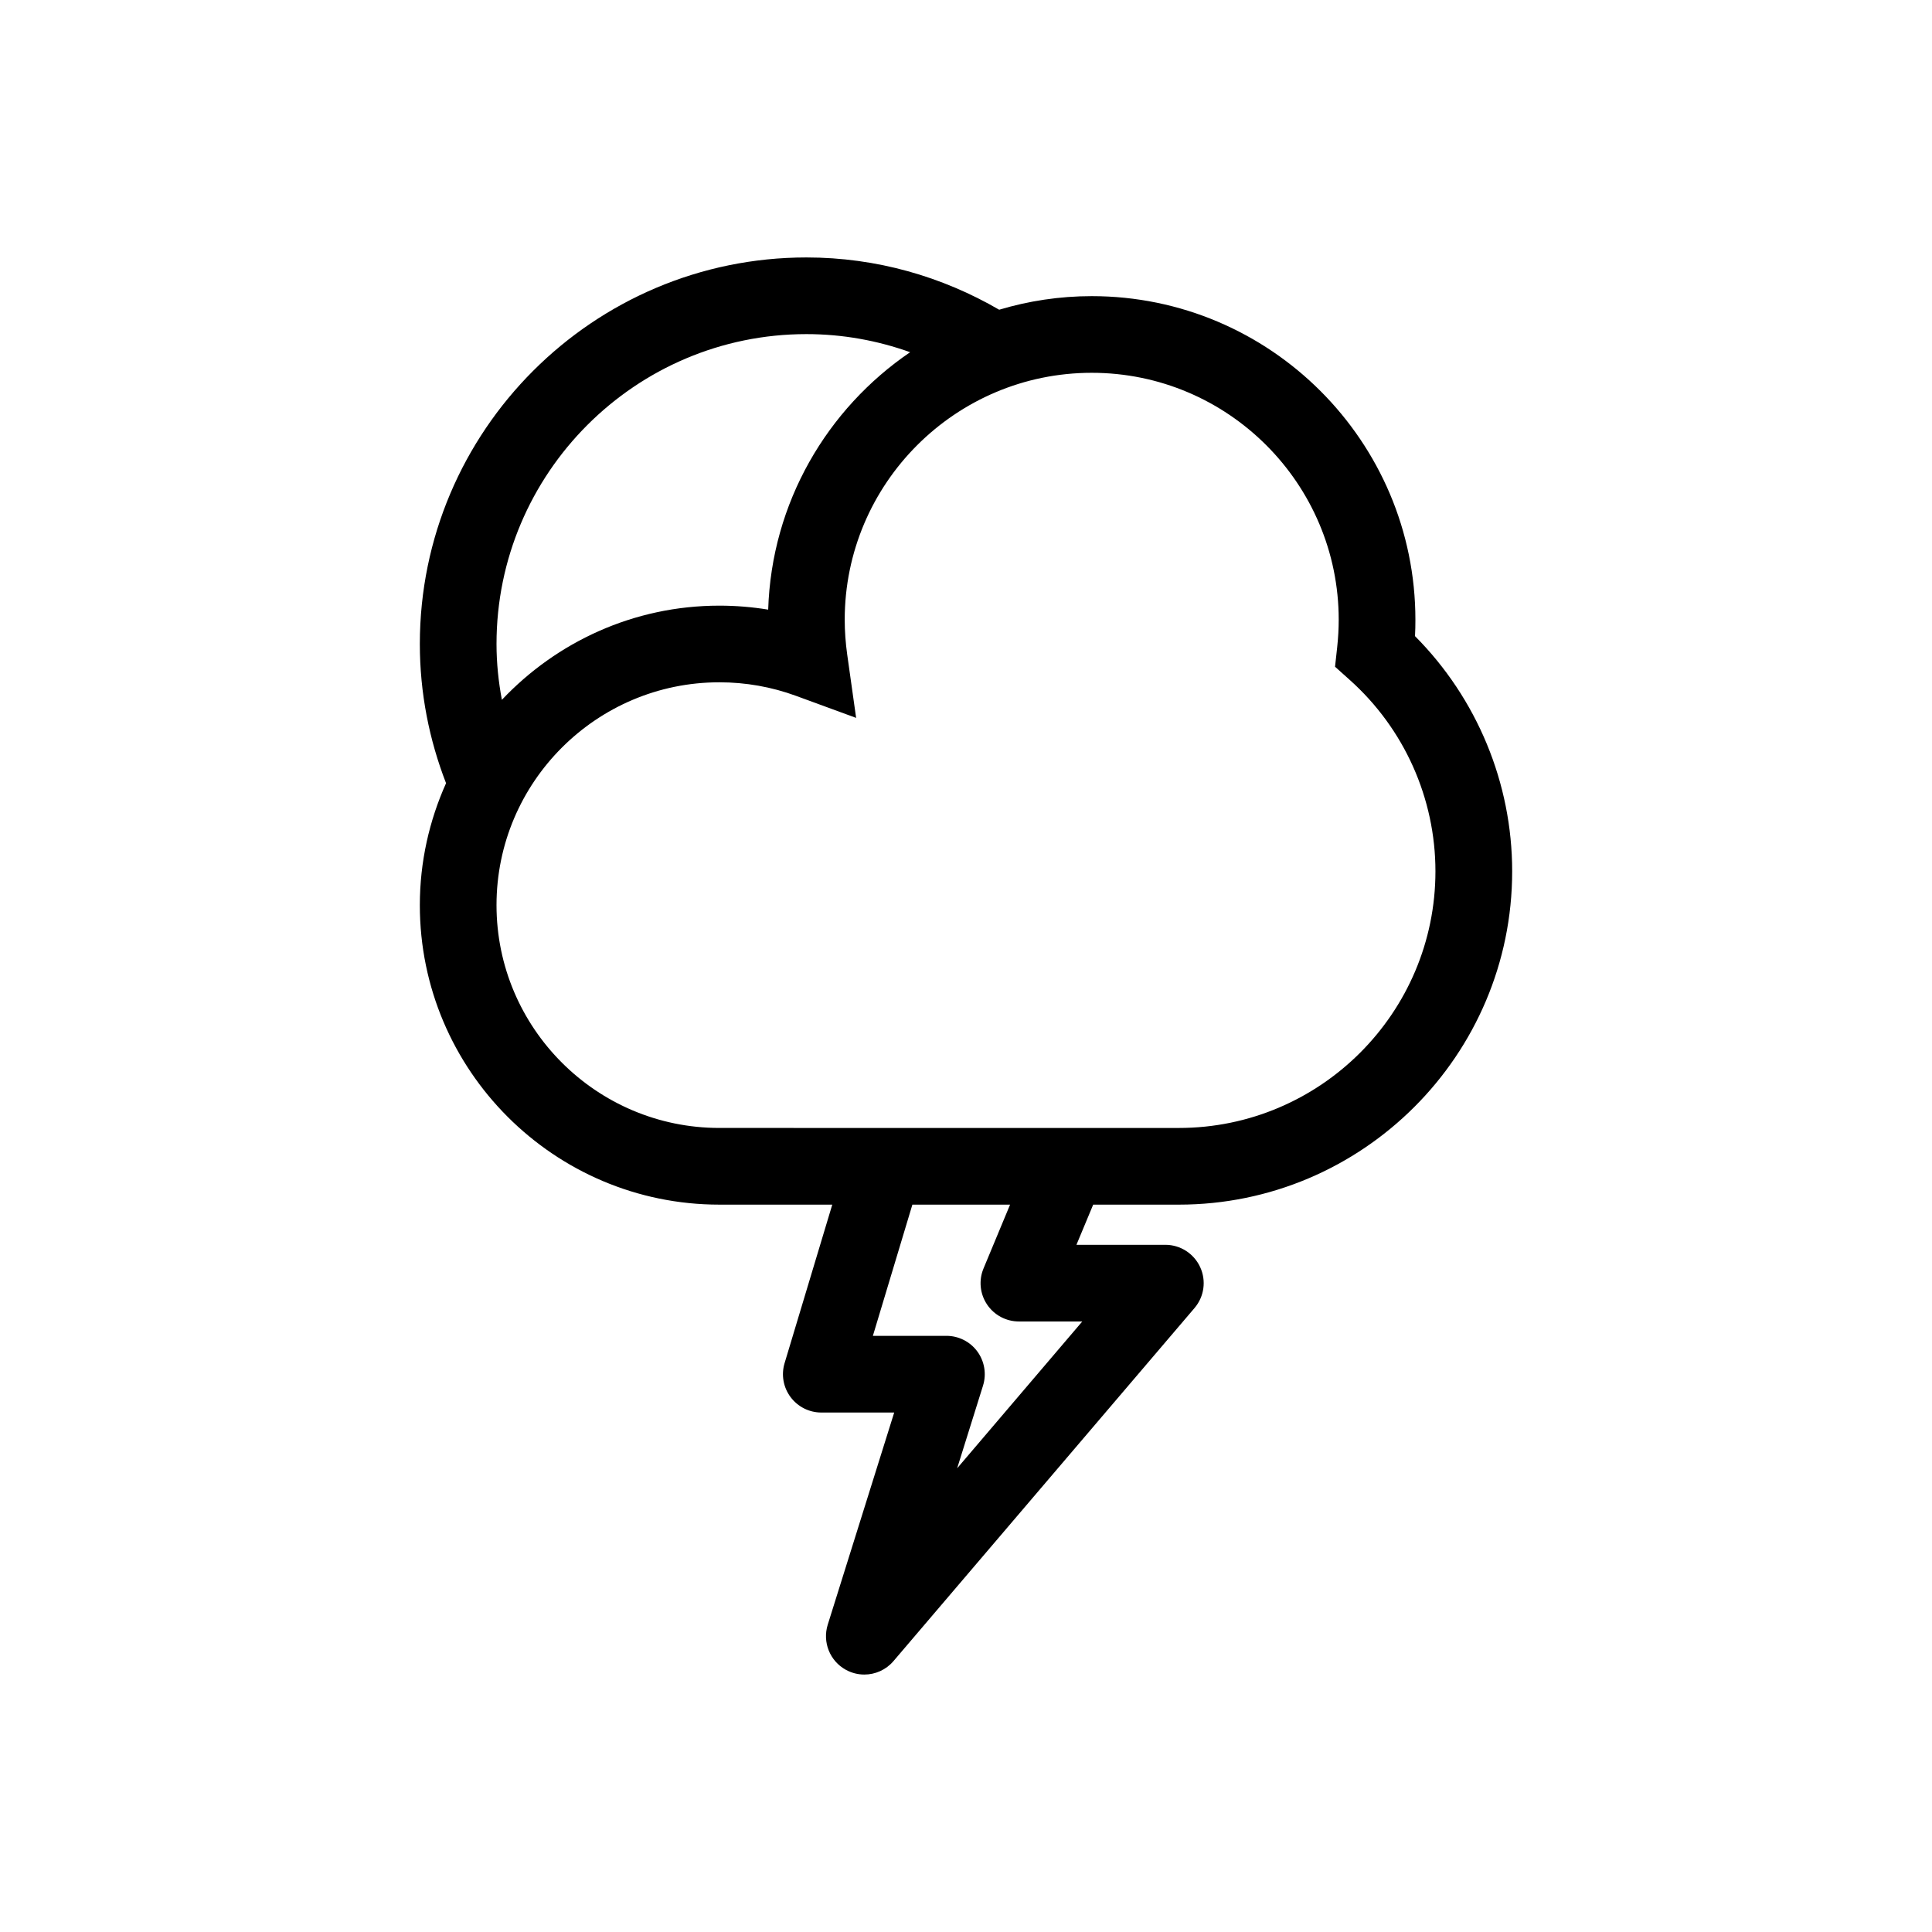 <?xml version="1.0" encoding="UTF-8"?>
<!-- The Best Svg Icon site in the world: iconSvg.co, Visit us! https://iconsvg.co -->
<svg fill="#000000" width="800px" height="800px" version="1.1" viewBox="144 144 512 512" xmlns="http://www.w3.org/2000/svg">
 <path d="m334.63 463.24h29.93l-12.637 42.008c-0.926 3.078-0.344 6.402 1.578 8.984 1.918 2.578 4.938 4.102 8.148 4.102h19.324l-17.617 56.234c-1.438 4.613 0.559 9.602 4.781 11.934 1.547 0.855 3.238 1.27 4.914 1.27 2.902 0 5.75-1.238 7.734-3.57l79.773-93.559c2.578-3.023 3.16-7.25 1.496-10.852-1.664-3.602-5.266-5.906-9.219-5.906h-23.566l4.438-10.645h22.691c48.707 0 88.344-39.633 88.344-88.344 0-23.383-9.332-45.816-25.75-62.316 0.082-1.457 0.105-2.902 0.105-4.328 0-47.301-38.477-85.773-85.773-85.773-8.52 0-16.758 1.273-24.531 3.598-15.055-8.746-32.449-13.852-51.082-13.852-56.492 0-102.45 45.953-102.45 102.43 0 13.012 2.5 25.441 6.949 36.895-4.43 9.883-6.949 20.801-6.949 32.32-0.008 43.754 35.598 79.367 79.363 79.367zm70.934 26.441c1.891 2.836 5.059 4.523 8.465 4.523h16.785l-33.16 38.91 6.856-21.906c0.961-3.09 0.402-6.445-1.508-9.055-1.918-2.609-4.957-4.141-8.188-4.141h-19.492l10.469-34.773h25.891l-7.031 16.898c-1.316 3.133-0.973 6.715 0.914 9.543zm93.207-181.43c0 2.352-0.137 4.781-0.402 7.246l-0.57 5.195 3.894 3.492c14.434 12.902 22.711 31.387 22.711 50.715 0 37.508-30.516 68.023-68.016 68.023h-29.461-0.102l-92.195-0.004c-32.562 0-59.051-26.492-59.051-59.051 0-32.562 26.492-59.051 59.051-59.051 6.996 0 13.836 1.211 20.328 3.594l15.922 5.836-2.363-16.785c-0.434-3.109-0.66-6.207-0.66-9.211 0-36.094 29.363-65.453 65.453-65.453 36.094-0.008 65.461 29.359 65.461 65.453zm-223.19 6.41c0-45.273 36.844-82.117 82.125-82.117 9.645 0 18.895 1.719 27.492 4.793-22 14.973-36.734 39.867-37.621 68.223-4.262-0.699-8.578-1.055-12.949-1.055-22.703 0-43.145 9.629-57.625 24.957-0.902-4.809-1.422-9.746-1.422-14.801z"/>
</svg>